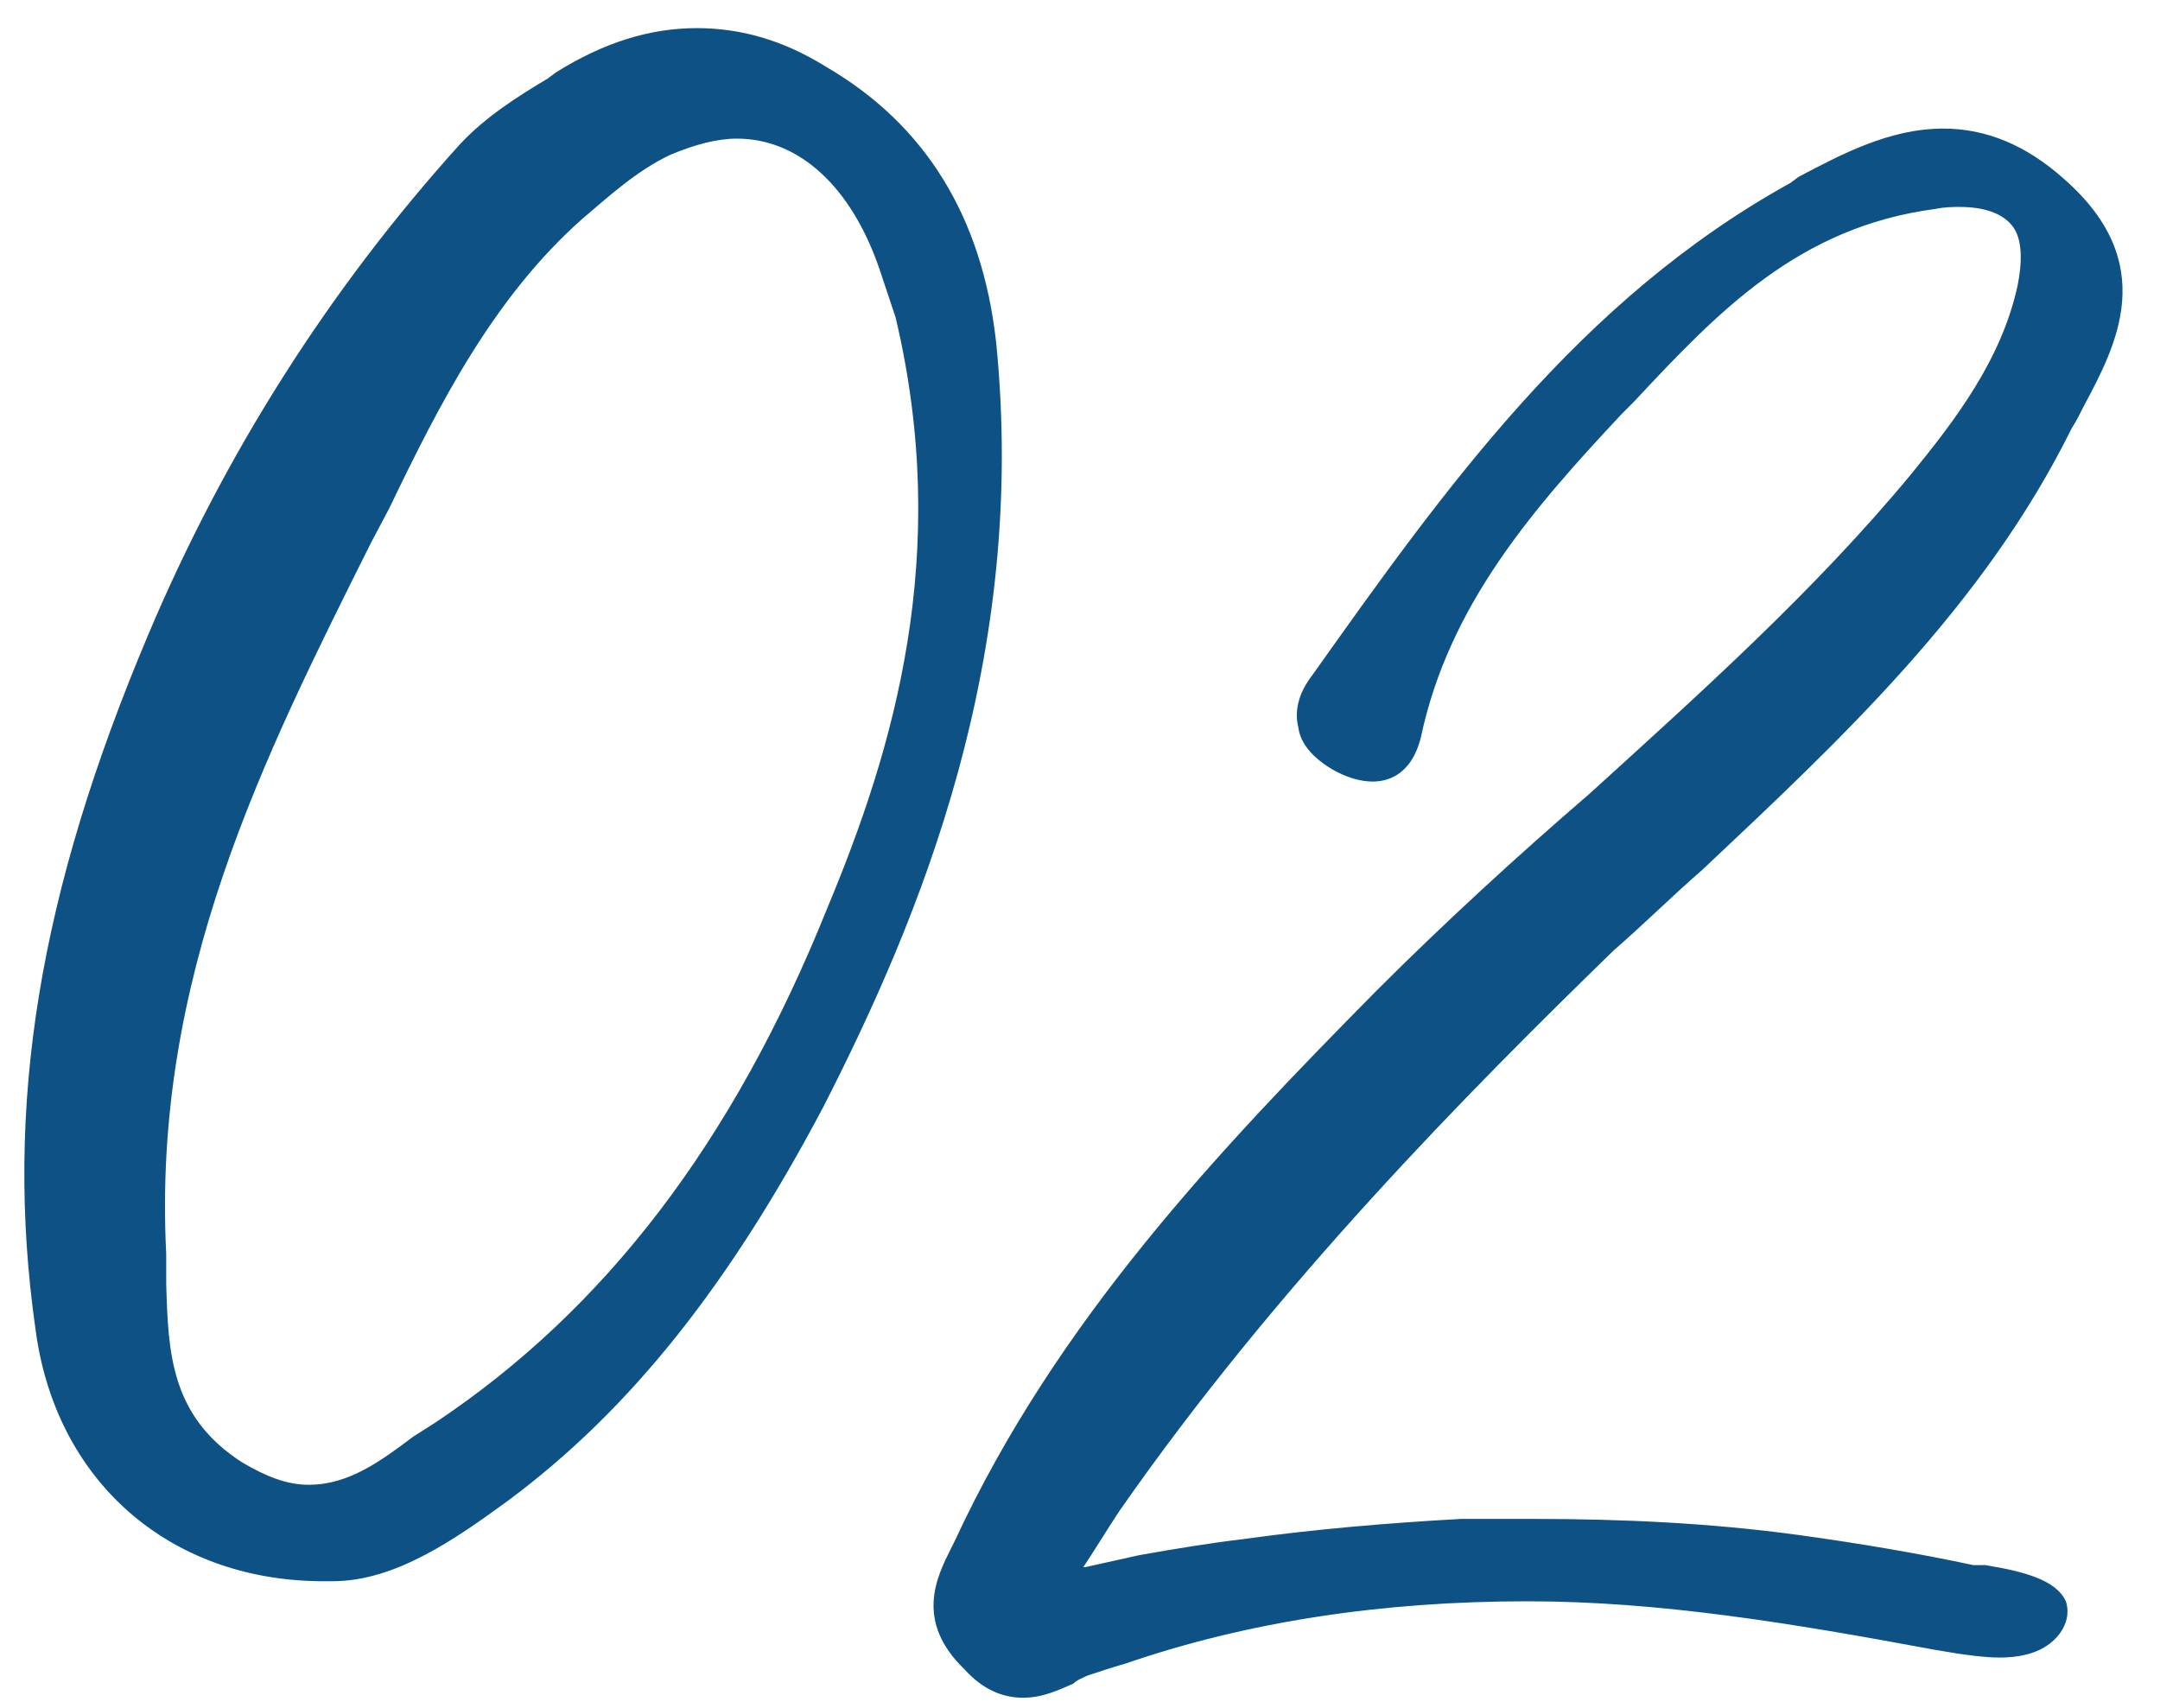 <svg width="43" height="34" viewBox="0 0 43 34" fill="none" xmlns="http://www.w3.org/2000/svg">
<path d="M6.349 31.48C3.349 31.44 1.109 29.48 0.709 26.48C0.069 22 0.789 17.76 2.949 12.64C4.469 9.04 6.549 5.76 9.149 2.88C9.669 2.32 10.309 1.92 10.909 1.56L11.069 1.44C12.029 0.84 12.949 0.56 13.869 0.56C14.749 0.56 15.589 0.8 16.429 1.32C18.429 2.48 19.549 4.32 19.829 6.8C20.469 13.12 18.309 18.28 16.389 22.04C14.549 25.52 12.589 28.04 10.109 29.88C9.069 30.64 7.869 31.48 6.629 31.48C6.549 31.48 6.469 31.48 6.349 31.48ZM7.389 10.8C5.229 15.12 3.029 19.48 3.309 24.96V25.56C3.349 26.92 3.389 28.2 4.829 29.12C5.309 29.4 5.709 29.56 6.149 29.56C6.949 29.56 7.589 29.08 8.229 28.6L8.669 28.32C12.029 26.08 14.589 22.76 16.469 18.08C17.789 14.92 18.949 11.04 17.829 6.32L17.749 6.08C17.669 5.84 17.589 5.6 17.509 5.36C16.949 3.72 15.909 2.76 14.669 2.76C14.269 2.76 13.829 2.88 13.349 3.08C12.669 3.4 12.109 3.92 11.589 4.36C9.829 5.92 8.749 8.04 7.749 10.12L7.389 10.8ZM32.126 18.92C29.206 21.76 25.406 25.6 22.286 30.08C22.046 30.44 21.806 30.84 21.566 31.2H21.606C21.966 31.12 22.326 31.04 22.686 30.96C23.366 30.84 24.086 30.72 24.766 30.64C26.206 30.44 27.646 30.32 29.086 30.24C29.566 30.24 30.046 30.24 30.526 30.24C32.286 30.24 34.046 30.32 35.806 30.56C36.966 30.72 38.166 30.92 39.286 31.16H39.526C40.246 31.28 40.926 31.44 41.126 31.88C41.166 32 41.206 32.24 41.006 32.52C40.766 32.84 40.366 33 39.806 33C39.526 33 39.246 32.96 38.966 32.92L38.486 32.84C35.686 32.32 33.046 31.88 30.406 31.88C27.526 31.88 24.846 32.28 22.406 33.12C22.126 33.2 21.886 33.28 21.646 33.36C21.566 33.4 21.446 33.44 21.366 33.52C21.086 33.64 20.766 33.8 20.366 33.8C19.966 33.8 19.566 33.64 19.206 33.24C18.206 32.28 18.646 31.4 18.926 30.84L19.006 30.68C21.046 26.28 24.286 22.88 27.406 19.72C28.766 18.36 30.206 17.04 31.646 15.8C33.846 13.8 36.126 11.76 38.046 9.44C38.926 8.36 39.846 7.16 40.166 5.68C40.246 5.28 40.286 4.76 40.046 4.48C39.846 4.24 39.486 4.12 39.006 4.12C38.886 4.12 38.726 4.12 38.526 4.16C35.806 4.52 34.206 6.2 32.526 8L32.286 8.24C30.526 10.12 28.846 12.04 28.286 14.68C28.086 15.48 27.566 15.56 27.326 15.56C27.086 15.56 26.806 15.48 26.526 15.32C26.126 15.08 25.886 14.8 25.846 14.48C25.766 14.16 25.846 13.8 26.126 13.44C28.766 9.72 31.446 5.96 35.646 3.64L35.806 3.52C36.646 3.08 37.606 2.56 38.686 2.56C39.526 2.56 40.326 2.88 41.086 3.56C43.006 5.24 42.126 6.88 41.486 8.08C41.406 8.24 41.326 8.4 41.246 8.52C39.486 12.08 36.646 14.72 33.886 17.32C33.286 17.84 32.726 18.4 32.126 18.92Z" fill="#0E5285"/>
</svg>
